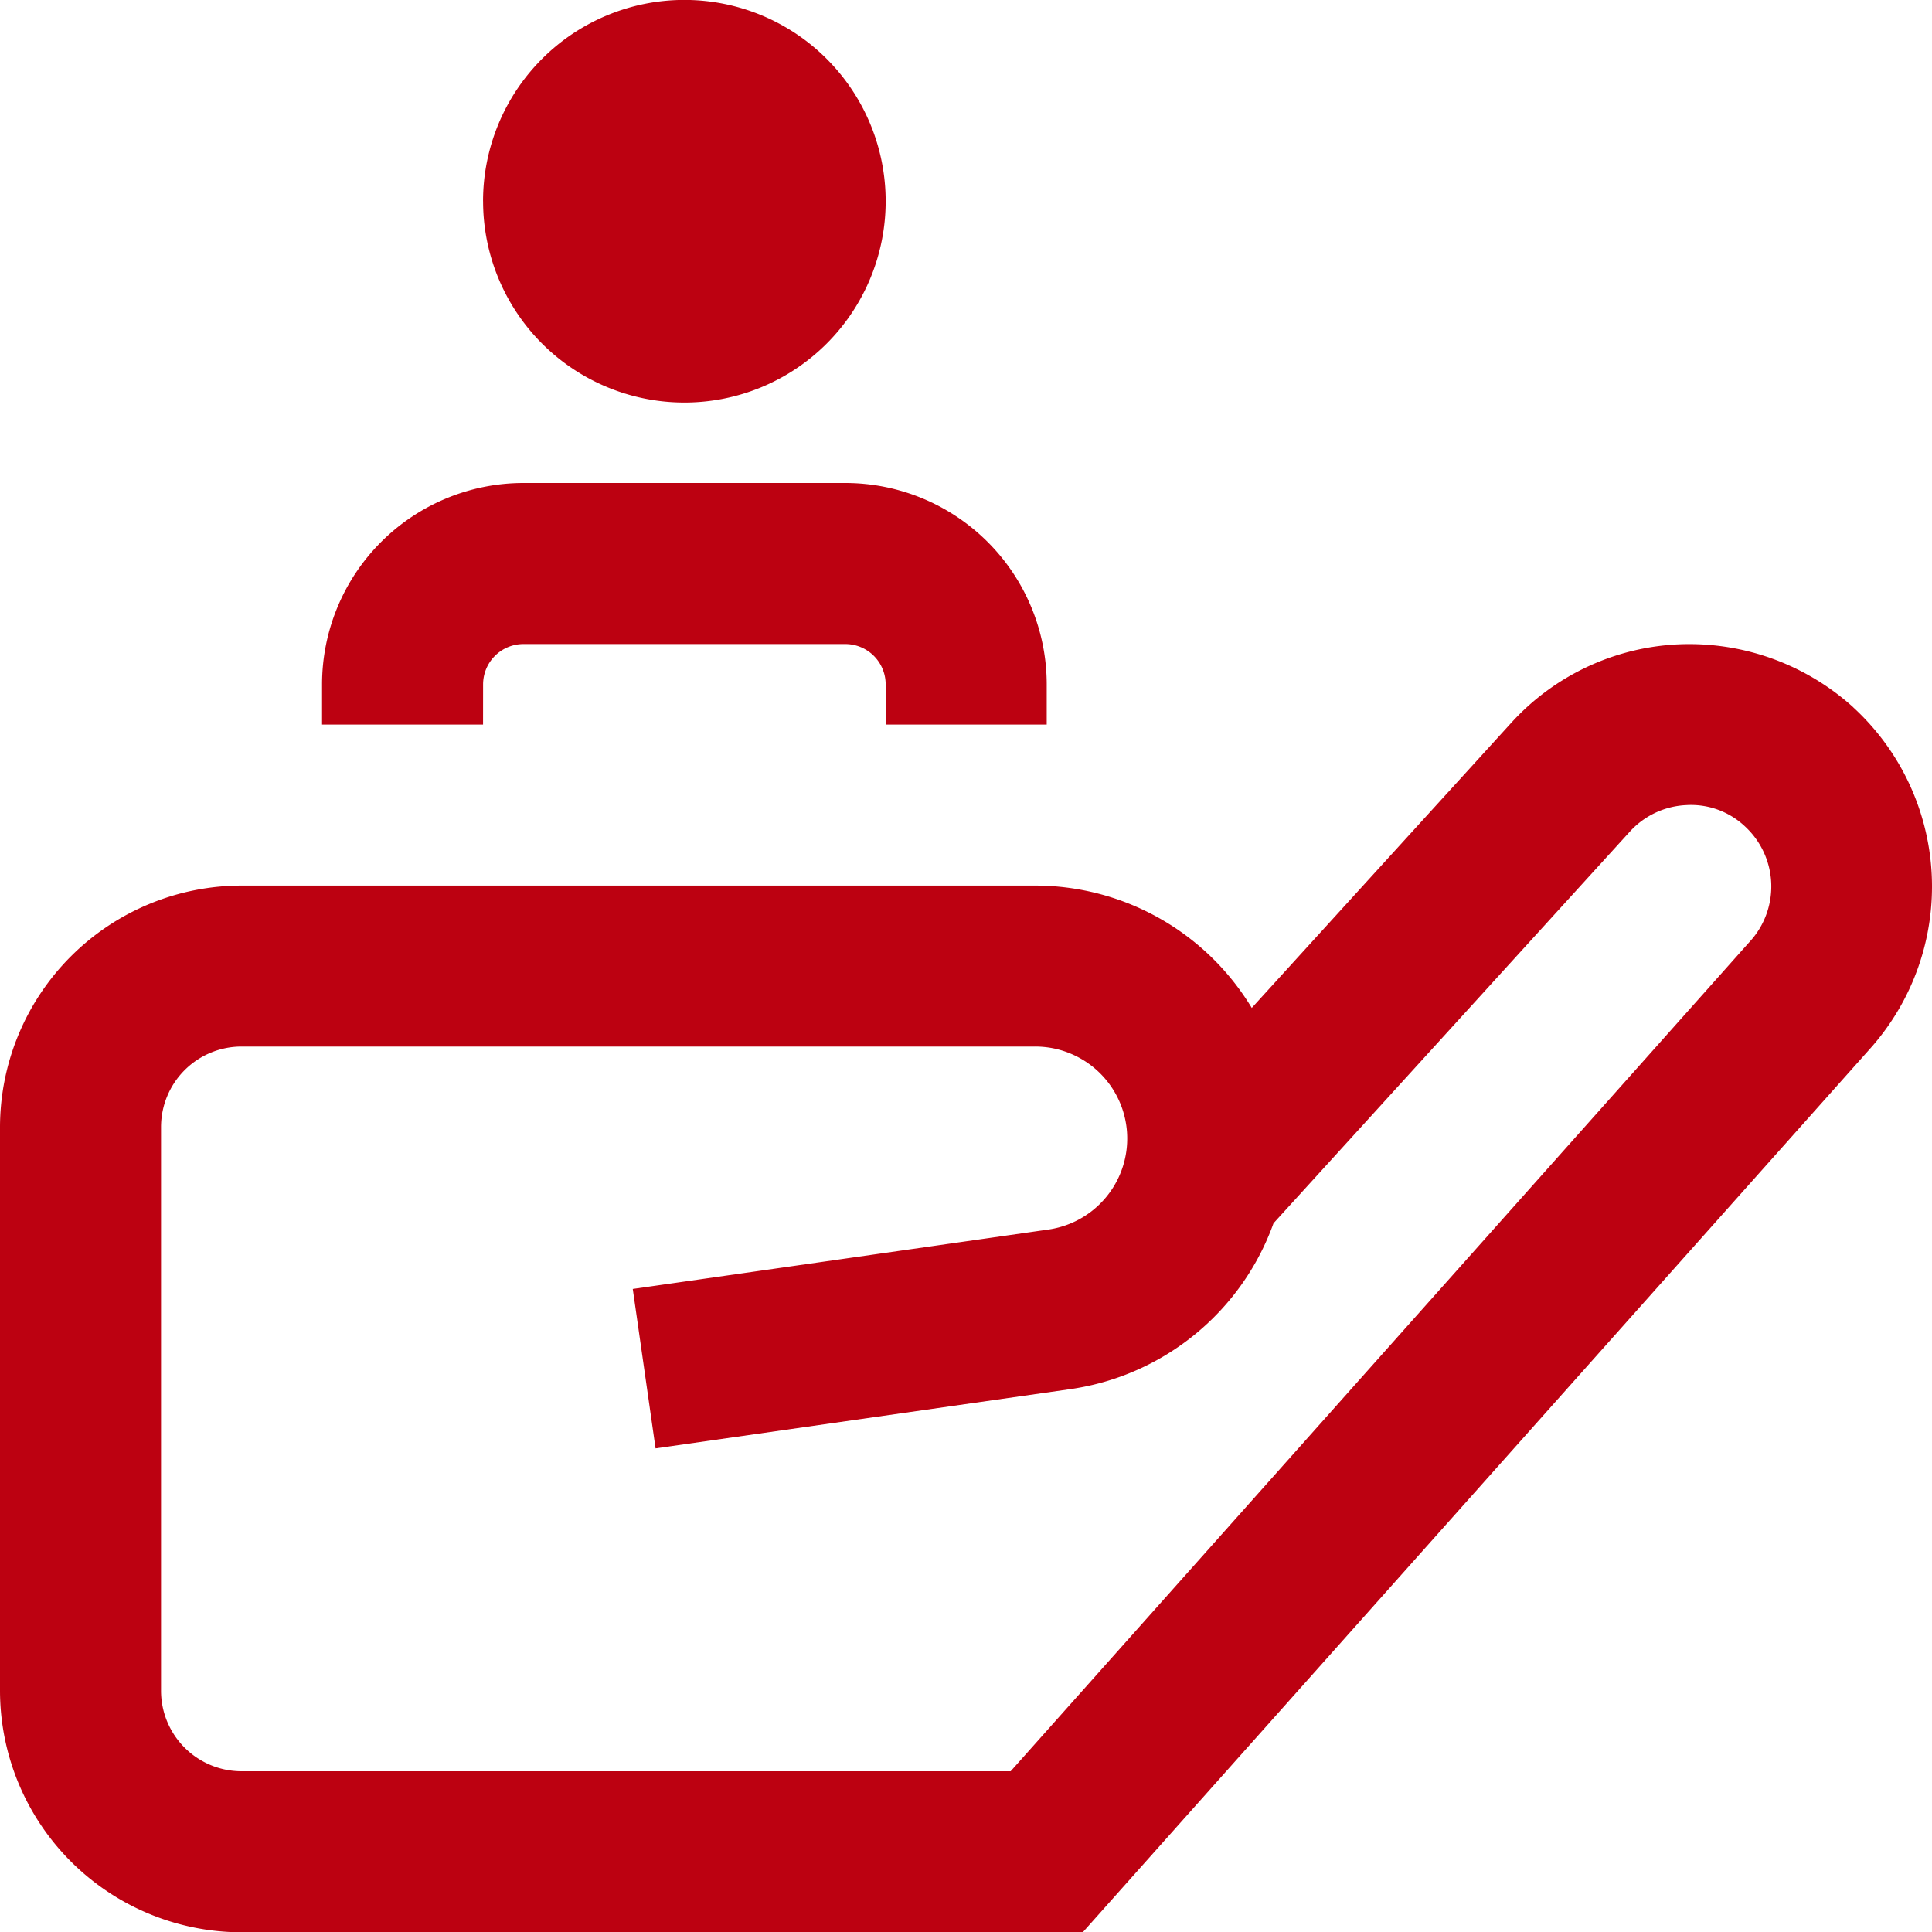 <?xml version="1.0" encoding="UTF-8"?> <svg xmlns="http://www.w3.org/2000/svg" width="141.078" height="141.098" viewBox="0 0 141.078 141.098"><path id="onboarding_14700739" d="M135.331,51.65a17.855,17.855,0,0,0-12.752-4.6A17.6,17.6,0,0,0,110.32,52.82L91.406,73.6A18.492,18.492,0,0,0,75.6,64.667H17.638A17.66,17.66,0,0,0,0,82.3V123.46A17.66,17.66,0,0,0,17.638,141.1H79.065L136.607,76.52a17.761,17.761,0,0,0-1.282-24.87Zm-7.5,17.044L73.8,129.34H17.638a5.881,5.881,0,0,1-5.879-5.879V82.3a5.881,5.881,0,0,1,5.879-5.879H75.591a6.716,6.716,0,0,1,.958,13.364L46.206,94.122l1.664,11.641,30.343-4.333A18.578,18.578,0,0,0,92.994,89.325l26.022-28.6a5.936,5.936,0,0,1,4.116-1.934,5.737,5.737,0,0,1,4.28,1.546,5.962,5.962,0,0,1,.423,8.355Zm-92.558-54a14.7,14.7,0,1,1,14.7,14.7A14.7,14.7,0,0,1,35.276,14.7Zm0,38.216H23.517v-2.94a14.711,14.711,0,0,1,14.7-14.7H61.733a14.711,14.711,0,0,1,14.7,14.7v2.94H64.673v-2.94a2.948,2.948,0,0,0-2.94-2.94H38.216a2.948,2.948,0,0,0-2.94,2.94Z" fill="#bc0111"></path></svg> 